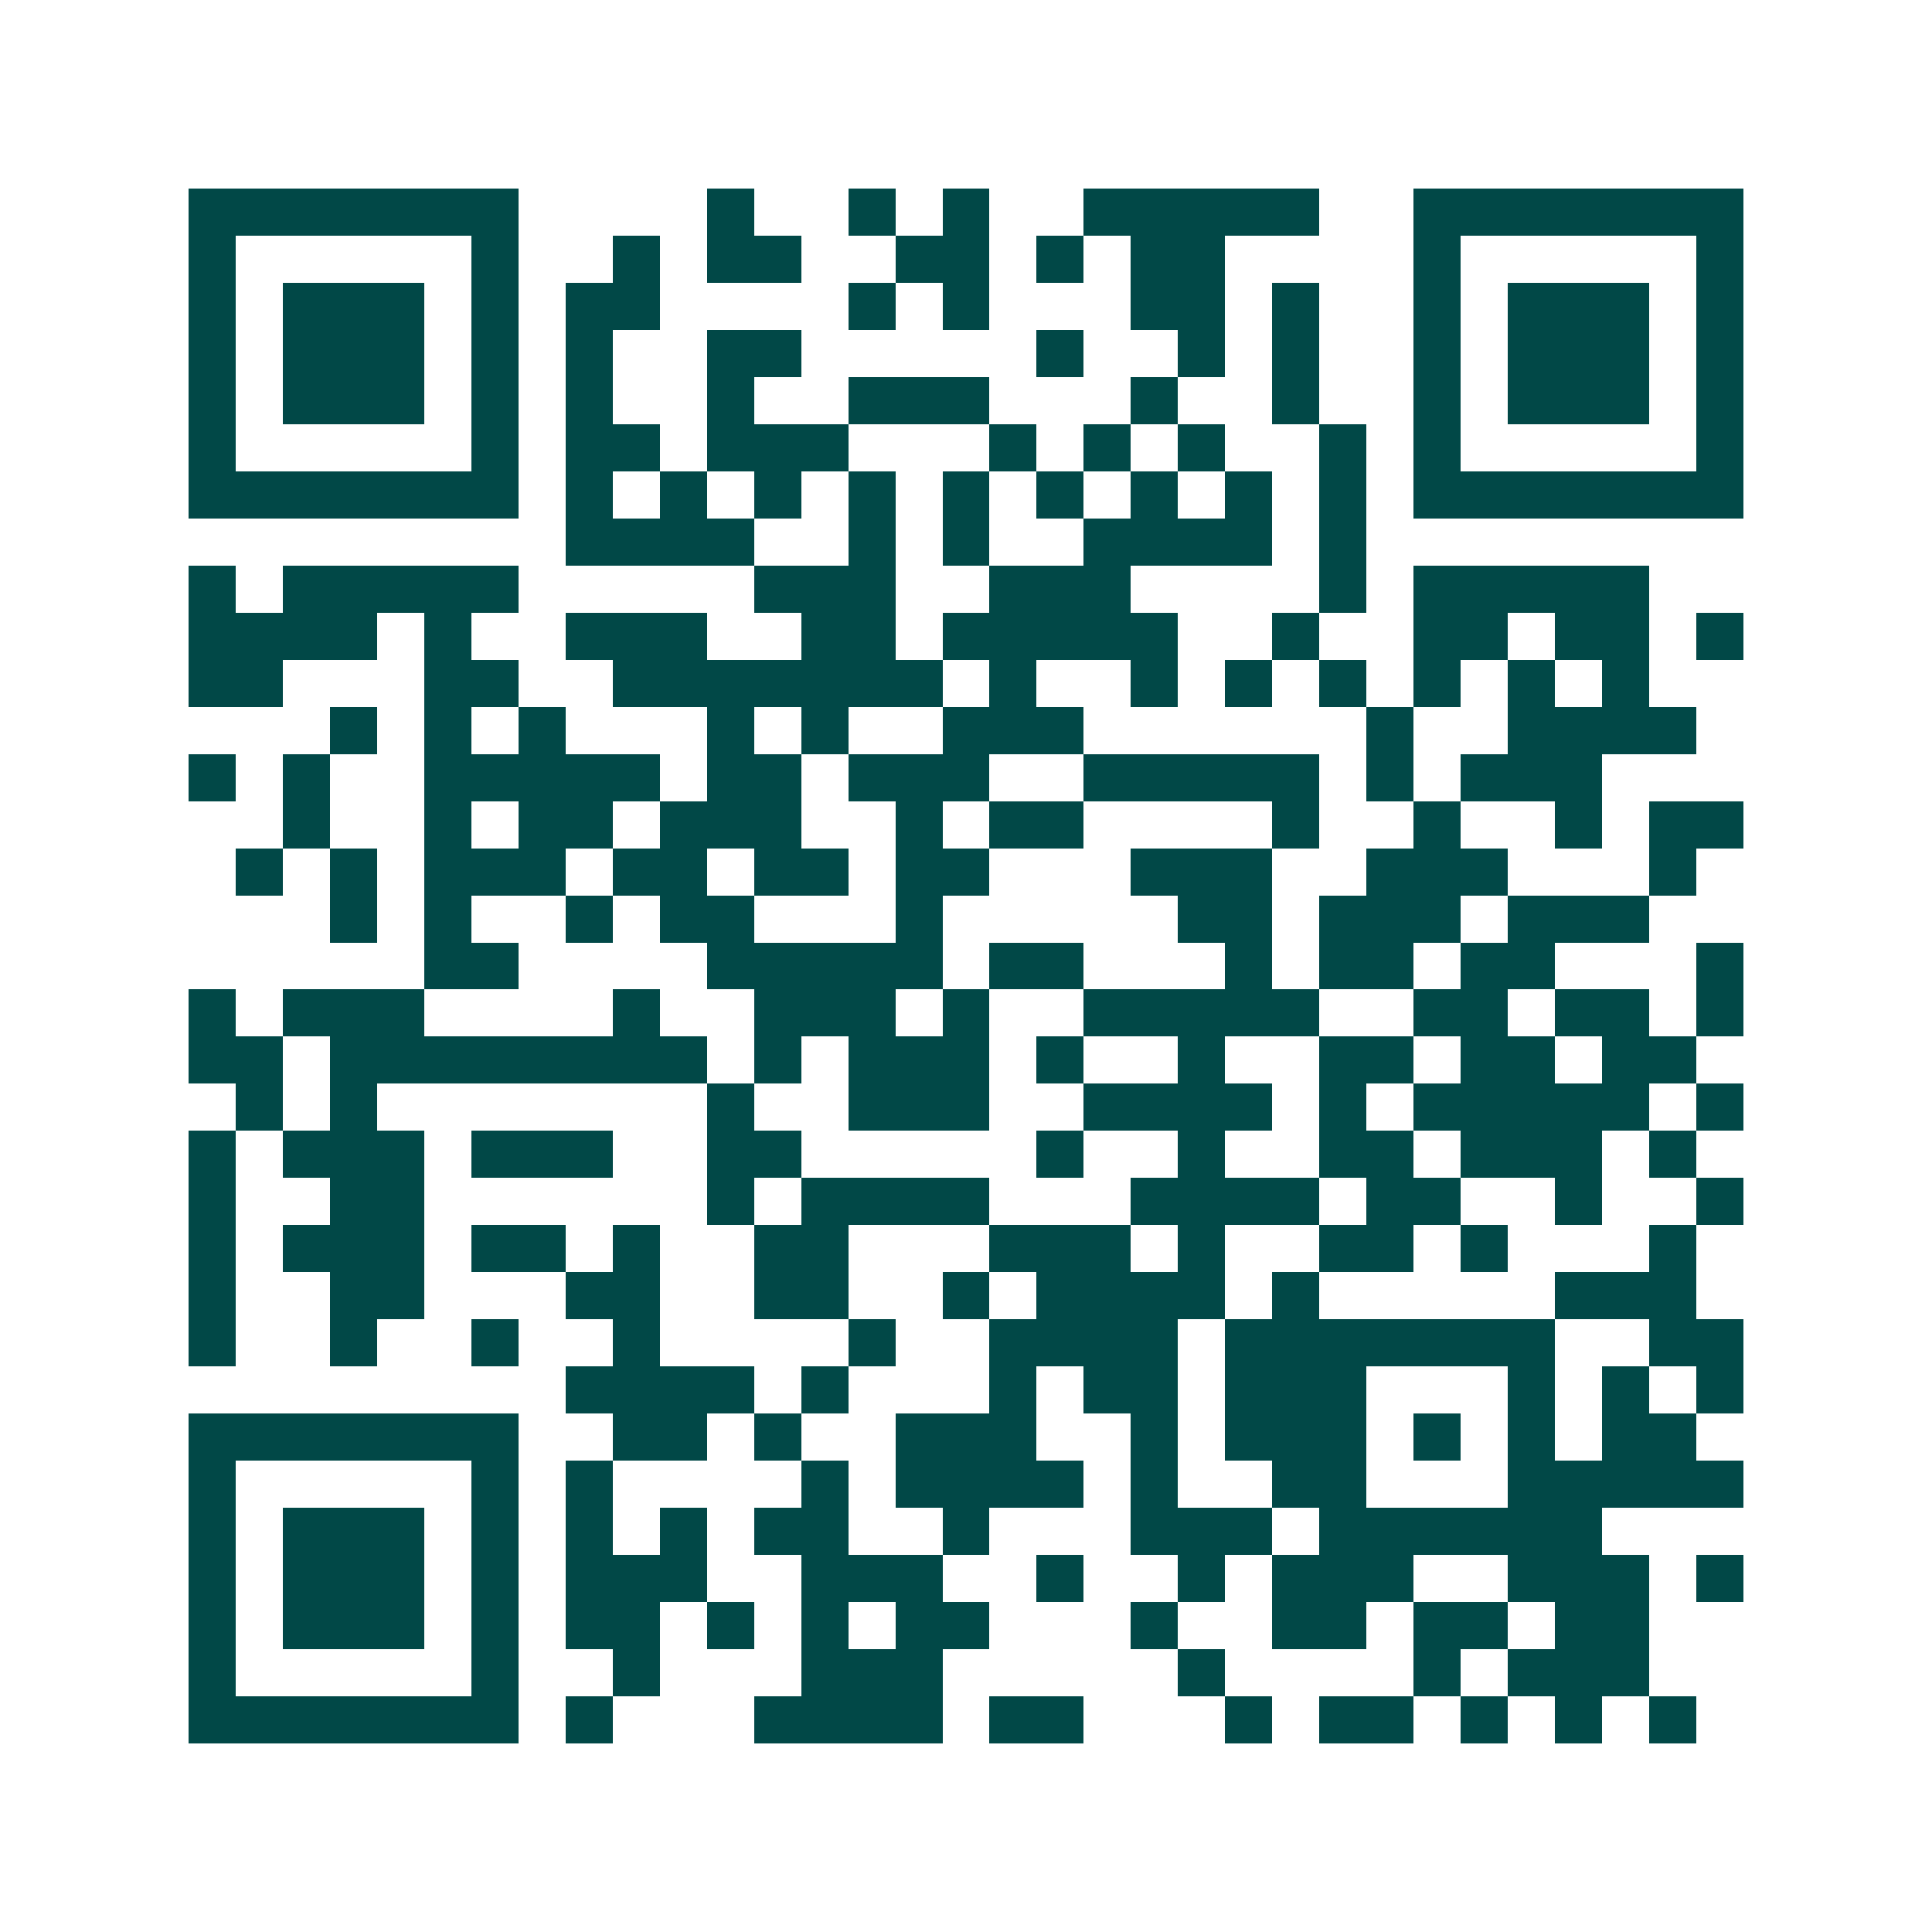 <svg xmlns="http://www.w3.org/2000/svg" width="200" height="200" viewBox="0 0 41 41" shape-rendering="crispEdges"><path fill="#ffffff" d="M0 0h41v41H0z"/><path stroke="#014847" d="M4 4.5h7m4 0h1m2 0h1m1 0h1m2 0h5m2 0h7M4 5.5h1m5 0h1m2 0h1m1 0h2m2 0h2m1 0h1m1 0h2m4 0h1m5 0h1M4 6.5h1m1 0h3m1 0h1m1 0h2m4 0h1m1 0h1m3 0h2m1 0h1m2 0h1m1 0h3m1 0h1M4 7.5h1m1 0h3m1 0h1m1 0h1m2 0h2m5 0h1m2 0h1m1 0h1m2 0h1m1 0h3m1 0h1M4 8.5h1m1 0h3m1 0h1m1 0h1m2 0h1m2 0h3m3 0h1m2 0h1m2 0h1m1 0h3m1 0h1M4 9.5h1m5 0h1m1 0h2m1 0h3m3 0h1m1 0h1m1 0h1m2 0h1m1 0h1m5 0h1M4 10.5h7m1 0h1m1 0h1m1 0h1m1 0h1m1 0h1m1 0h1m1 0h1m1 0h1m1 0h1m1 0h7M12 11.5h4m2 0h1m1 0h1m2 0h4m1 0h1M4 12.5h1m1 0h5m5 0h3m2 0h3m4 0h1m1 0h5M4 13.5h4m1 0h1m2 0h3m2 0h2m1 0h5m2 0h1m2 0h2m1 0h2m1 0h1M4 14.5h2m3 0h2m2 0h7m1 0h1m2 0h1m1 0h1m1 0h1m1 0h1m1 0h1m1 0h1M7 15.5h1m1 0h1m1 0h1m3 0h1m1 0h1m2 0h3m6 0h1m2 0h4M4 16.5h1m1 0h1m2 0h5m1 0h2m1 0h3m2 0h5m1 0h1m1 0h3M6 17.5h1m2 0h1m1 0h2m1 0h3m2 0h1m1 0h2m4 0h1m2 0h1m2 0h1m1 0h2M5 18.5h1m1 0h1m1 0h3m1 0h2m1 0h2m1 0h2m3 0h3m2 0h3m3 0h1M7 19.5h1m1 0h1m2 0h1m1 0h2m3 0h1m5 0h2m1 0h3m1 0h3M9 20.5h2m4 0h5m1 0h2m3 0h1m1 0h2m1 0h2m3 0h1M4 21.5h1m1 0h3m4 0h1m2 0h3m1 0h1m2 0h5m2 0h2m1 0h2m1 0h1M4 22.5h2m1 0h8m1 0h1m1 0h3m1 0h1m2 0h1m2 0h2m1 0h2m1 0h2M5 23.5h1m1 0h1m7 0h1m2 0h3m2 0h4m1 0h1m1 0h5m1 0h1M4 24.5h1m1 0h3m1 0h3m2 0h2m5 0h1m2 0h1m2 0h2m1 0h3m1 0h1M4 25.5h1m2 0h2m6 0h1m1 0h4m3 0h4m1 0h2m2 0h1m2 0h1M4 26.5h1m1 0h3m1 0h2m1 0h1m2 0h2m3 0h3m1 0h1m2 0h2m1 0h1m3 0h1M4 27.5h1m2 0h2m3 0h2m2 0h2m2 0h1m1 0h4m1 0h1m5 0h3M4 28.5h1m2 0h1m2 0h1m2 0h1m4 0h1m2 0h4m1 0h7m2 0h2M12 29.5h4m1 0h1m3 0h1m1 0h2m1 0h3m3 0h1m1 0h1m1 0h1M4 30.5h7m2 0h2m1 0h1m2 0h3m2 0h1m1 0h3m1 0h1m1 0h1m1 0h2M4 31.5h1m5 0h1m1 0h1m4 0h1m1 0h4m1 0h1m2 0h2m3 0h5M4 32.5h1m1 0h3m1 0h1m1 0h1m1 0h1m1 0h2m2 0h1m3 0h3m1 0h6M4 33.5h1m1 0h3m1 0h1m1 0h3m2 0h3m2 0h1m2 0h1m1 0h3m2 0h3m1 0h1M4 34.5h1m1 0h3m1 0h1m1 0h2m1 0h1m1 0h1m1 0h2m3 0h1m2 0h2m1 0h2m1 0h2M4 35.5h1m5 0h1m2 0h1m3 0h3m5 0h1m4 0h1m1 0h3M4 36.5h7m1 0h1m3 0h4m1 0h2m3 0h1m1 0h2m1 0h1m1 0h1m1 0h1"/></svg>
